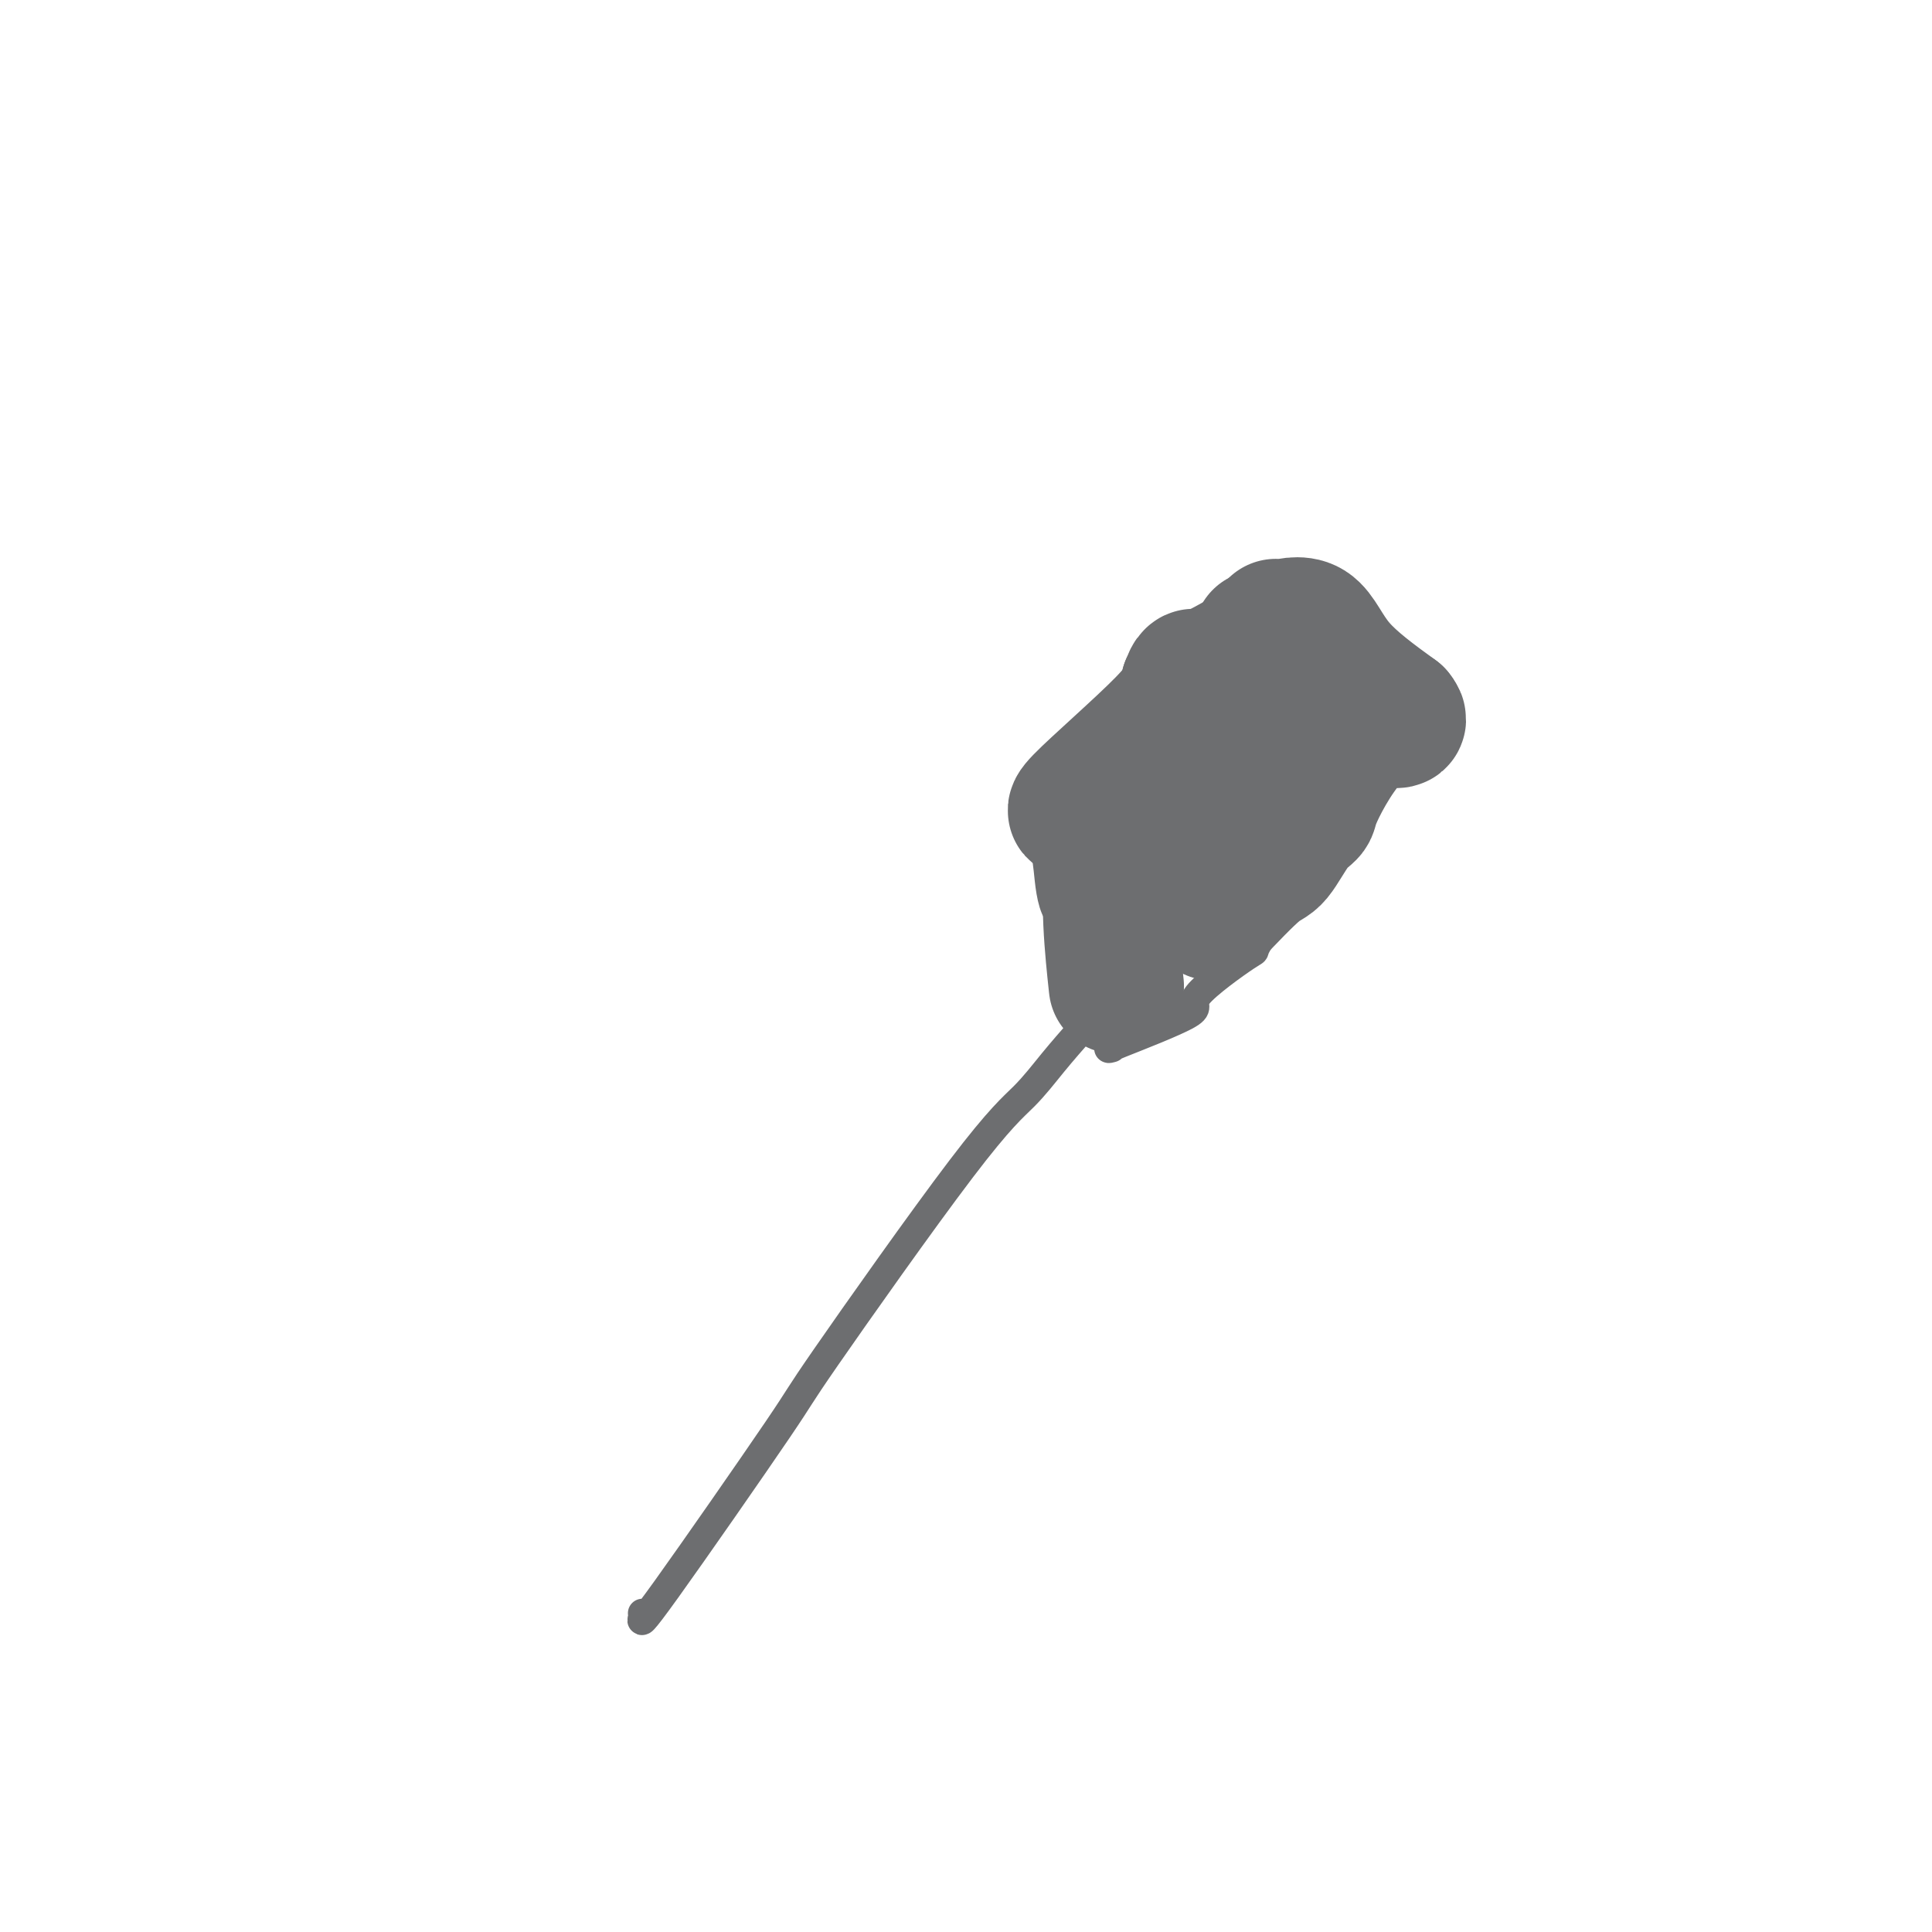 <svg viewBox='0 0 400 400' version='1.1' xmlns='http://www.w3.org/2000/svg' xmlns:xlink='http://www.w3.org/1999/xlink'><g fill='none' stroke='#6D6E70' stroke-width='6' stroke-linecap='round' stroke-linejoin='round'><path d='M133,334c0.105,0.146 0.209,0.291 0,1c-0.209,0.709 -0.732,1.980 5,-6c5.732,-7.980 17.718,-25.213 23,-33c5.282,-7.787 3.860,-6.128 10,-15c6.140,-8.872 19.842,-28.275 28,-39c8.158,-10.725 10.773,-12.772 13,-15c2.227,-2.228 4.065,-4.637 6,-7c1.935,-2.363 3.968,-4.682 6,-7'/><path d='M224,213c4.167,-5.167 2.083,-3.583 0,-2'/><path d='M224,211c0.020,-2.753 0.069,-8.635 0,-12c-0.069,-3.365 -0.255,-4.213 0,-5c0.255,-0.787 0.953,-1.513 0,-2c-0.953,-0.487 -3.557,-0.736 -5,-3c-1.443,-2.264 -1.727,-6.545 -2,-9c-0.273,-2.455 -0.537,-3.085 0,-5c0.537,-1.915 1.873,-5.115 3,-7c1.127,-1.885 2.044,-2.454 5,-5c2.956,-2.546 7.950,-7.070 10,-10c2.050,-2.930 1.157,-4.266 2,-6c0.843,-1.734 3.421,-3.867 6,-6'/><path d='M243,141c5.654,-6.979 6.789,-7.428 8,-8c1.211,-0.572 2.496,-1.268 3,-2c0.504,-0.732 0.226,-1.499 1,-2c0.774,-0.501 2.601,-0.735 4,-1c1.399,-0.265 2.371,-0.563 2,-1c-0.371,-0.437 -2.086,-1.015 2,0c4.086,1.015 13.971,3.623 18,5c4.029,1.377 2.200,1.525 2,2c-0.200,0.475 1.229,1.279 2,2c0.771,0.721 0.886,1.361 1,2'/><path d='M286,138c1.905,1.995 4.168,3.983 5,5c0.832,1.017 0.232,1.063 0,1c-0.232,-0.063 -0.096,-0.235 0,0c0.096,0.235 0.153,0.878 0,1c-0.153,0.122 -0.516,-0.277 0,-1c0.516,-0.723 1.912,-1.771 -1,1c-2.912,2.771 -10.130,9.361 -13,12c-2.870,2.639 -1.391,1.325 -1,1c0.391,-0.325 -0.304,0.337 -1,1'/><path d='M275,159c-2.807,2.872 -1.825,2.051 -2,2c-0.175,-0.051 -1.507,0.666 -2,1c-0.493,0.334 -0.146,0.283 0,1c0.146,0.717 0.091,2.203 0,4c-0.091,1.797 -0.217,3.907 0,5c0.217,1.093 0.776,1.169 0,3c-0.776,1.831 -2.888,5.415 -5,9'/><path d='M266,184c-2.800,6.583 -5.298,10.542 -6,12c-0.702,1.458 0.394,0.415 -2,2c-2.394,1.585 -8.277,5.798 -10,8c-1.723,2.202 0.713,2.394 -2,4c-2.713,1.606 -10.577,4.625 -14,6c-3.423,1.375 -2.407,1.107 -2,1c0.407,-0.107 0.203,-0.054 0,0'/></g>
<g fill='none' stroke='#6D6E70' stroke-width='28' stroke-linecap='round' stroke-linejoin='round'><path d='M231,203c0.113,1.044 0.225,2.087 0,0c-0.225,-2.087 -0.788,-7.306 -1,-12c-0.212,-4.694 -0.072,-8.865 0,-13c0.072,-4.135 0.077,-8.235 -1,-10c-1.077,-1.765 -3.236,-1.194 -4,-1c-0.764,0.194 -0.131,0.013 0,0c0.131,-0.013 -0.238,0.143 0,0c0.238,-0.143 1.084,-0.585 0,0c-1.084,0.585 -4.100,2.196 -1,-1c3.100,-3.196 12.314,-11.199 17,-16c4.686,-4.801 4.843,-6.401 5,-8'/><path d='M246,142c2.828,-3.811 -0.601,-0.840 1,-1c1.601,-0.160 8.231,-3.453 12,-6c3.769,-2.547 4.675,-4.349 5,-5c0.325,-0.651 0.069,-0.152 0,0c-0.069,0.152 0.051,-0.042 0,0c-0.051,0.042 -0.271,0.321 1,0c1.271,-0.321 4.035,-1.240 6,0c1.965,1.240 3.133,4.640 6,8c2.867,3.360 7.434,6.680 12,10'/><path d='M289,148c2.009,2.524 -1.968,-0.168 -6,2c-4.032,2.168 -8.118,9.194 -10,13c-1.882,3.806 -1.560,4.390 -2,5c-0.440,0.610 -1.644,1.246 -3,3c-1.356,1.754 -2.865,4.626 -4,6c-1.135,1.374 -1.896,1.250 -4,3c-2.104,1.750 -5.552,5.375 -9,9'/><path d='M261,132c-2.694,12.868 -5.388,25.735 -8,34c-2.612,8.265 -5.144,11.927 -6,14c-0.856,2.073 -0.038,2.558 0,3c0.038,0.442 -0.703,0.841 -1,1c-0.297,0.159 -0.148,0.080 0,0'/></g>
</svg>